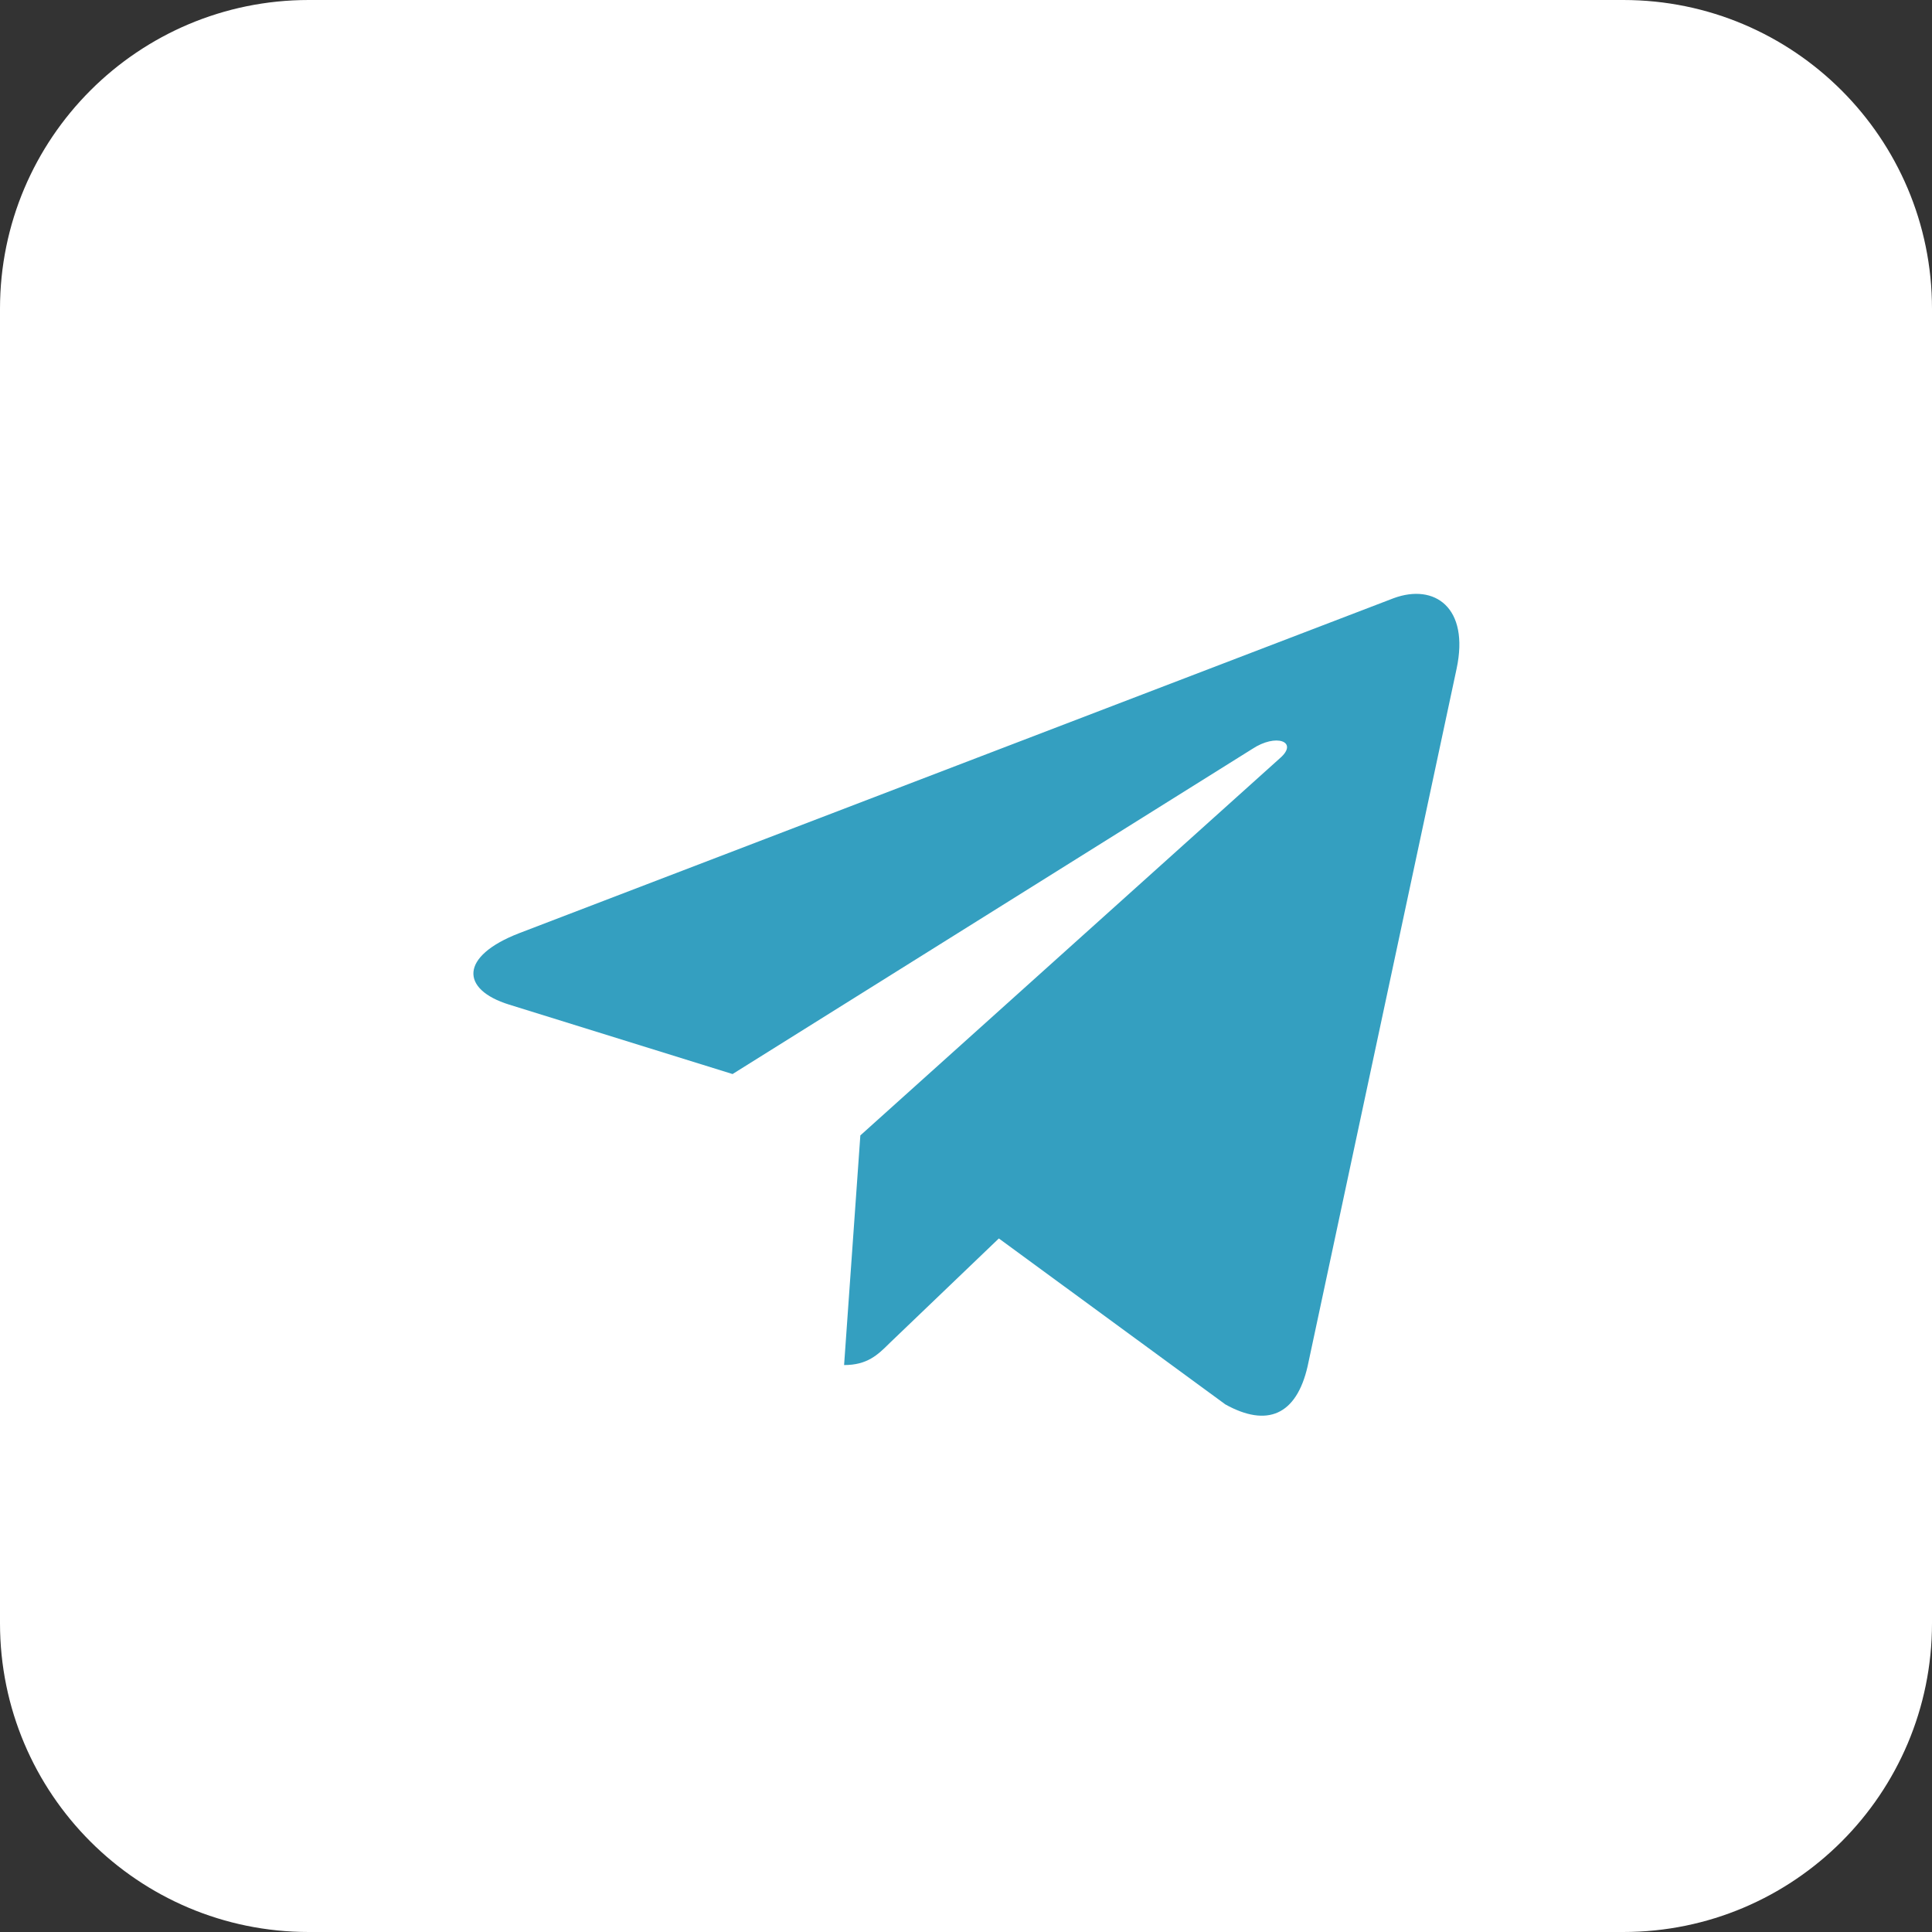 <?xml version="1.0" encoding="UTF-8"?> <svg xmlns="http://www.w3.org/2000/svg" width="40" height="40" viewBox="0 0 40 40" fill="none"><rect x="0" y="0" width="40" height="40" fill="#333333" stroke="none"/><path d="M33.608 0H6.392C2.862 0 0 2.862 0 6.392V33.608C0 37.138 2.862 40 6.392 40H33.608C37.138 40 40 37.138 40 33.608V6.392C40 2.862 37.138 0 33.608 0Z" fill="white"></path><path d="M17.812 23.516L17.476 28.262C17.955 28.262 18.171 28.054 18.419 27.807L20.68 25.641L25.37 29.077C26.233 29.556 26.841 29.301 27.073 28.286L30.157 13.847C30.428 12.577 29.701 12.073 28.854 12.385L10.748 19.321C9.51 19.8 9.534 20.487 10.54 20.799L15.167 22.237L25.922 15.509C26.425 15.174 26.889 15.357 26.505 15.693L17.812 23.508V23.516Z" fill="#349FC0"></path></svg> 